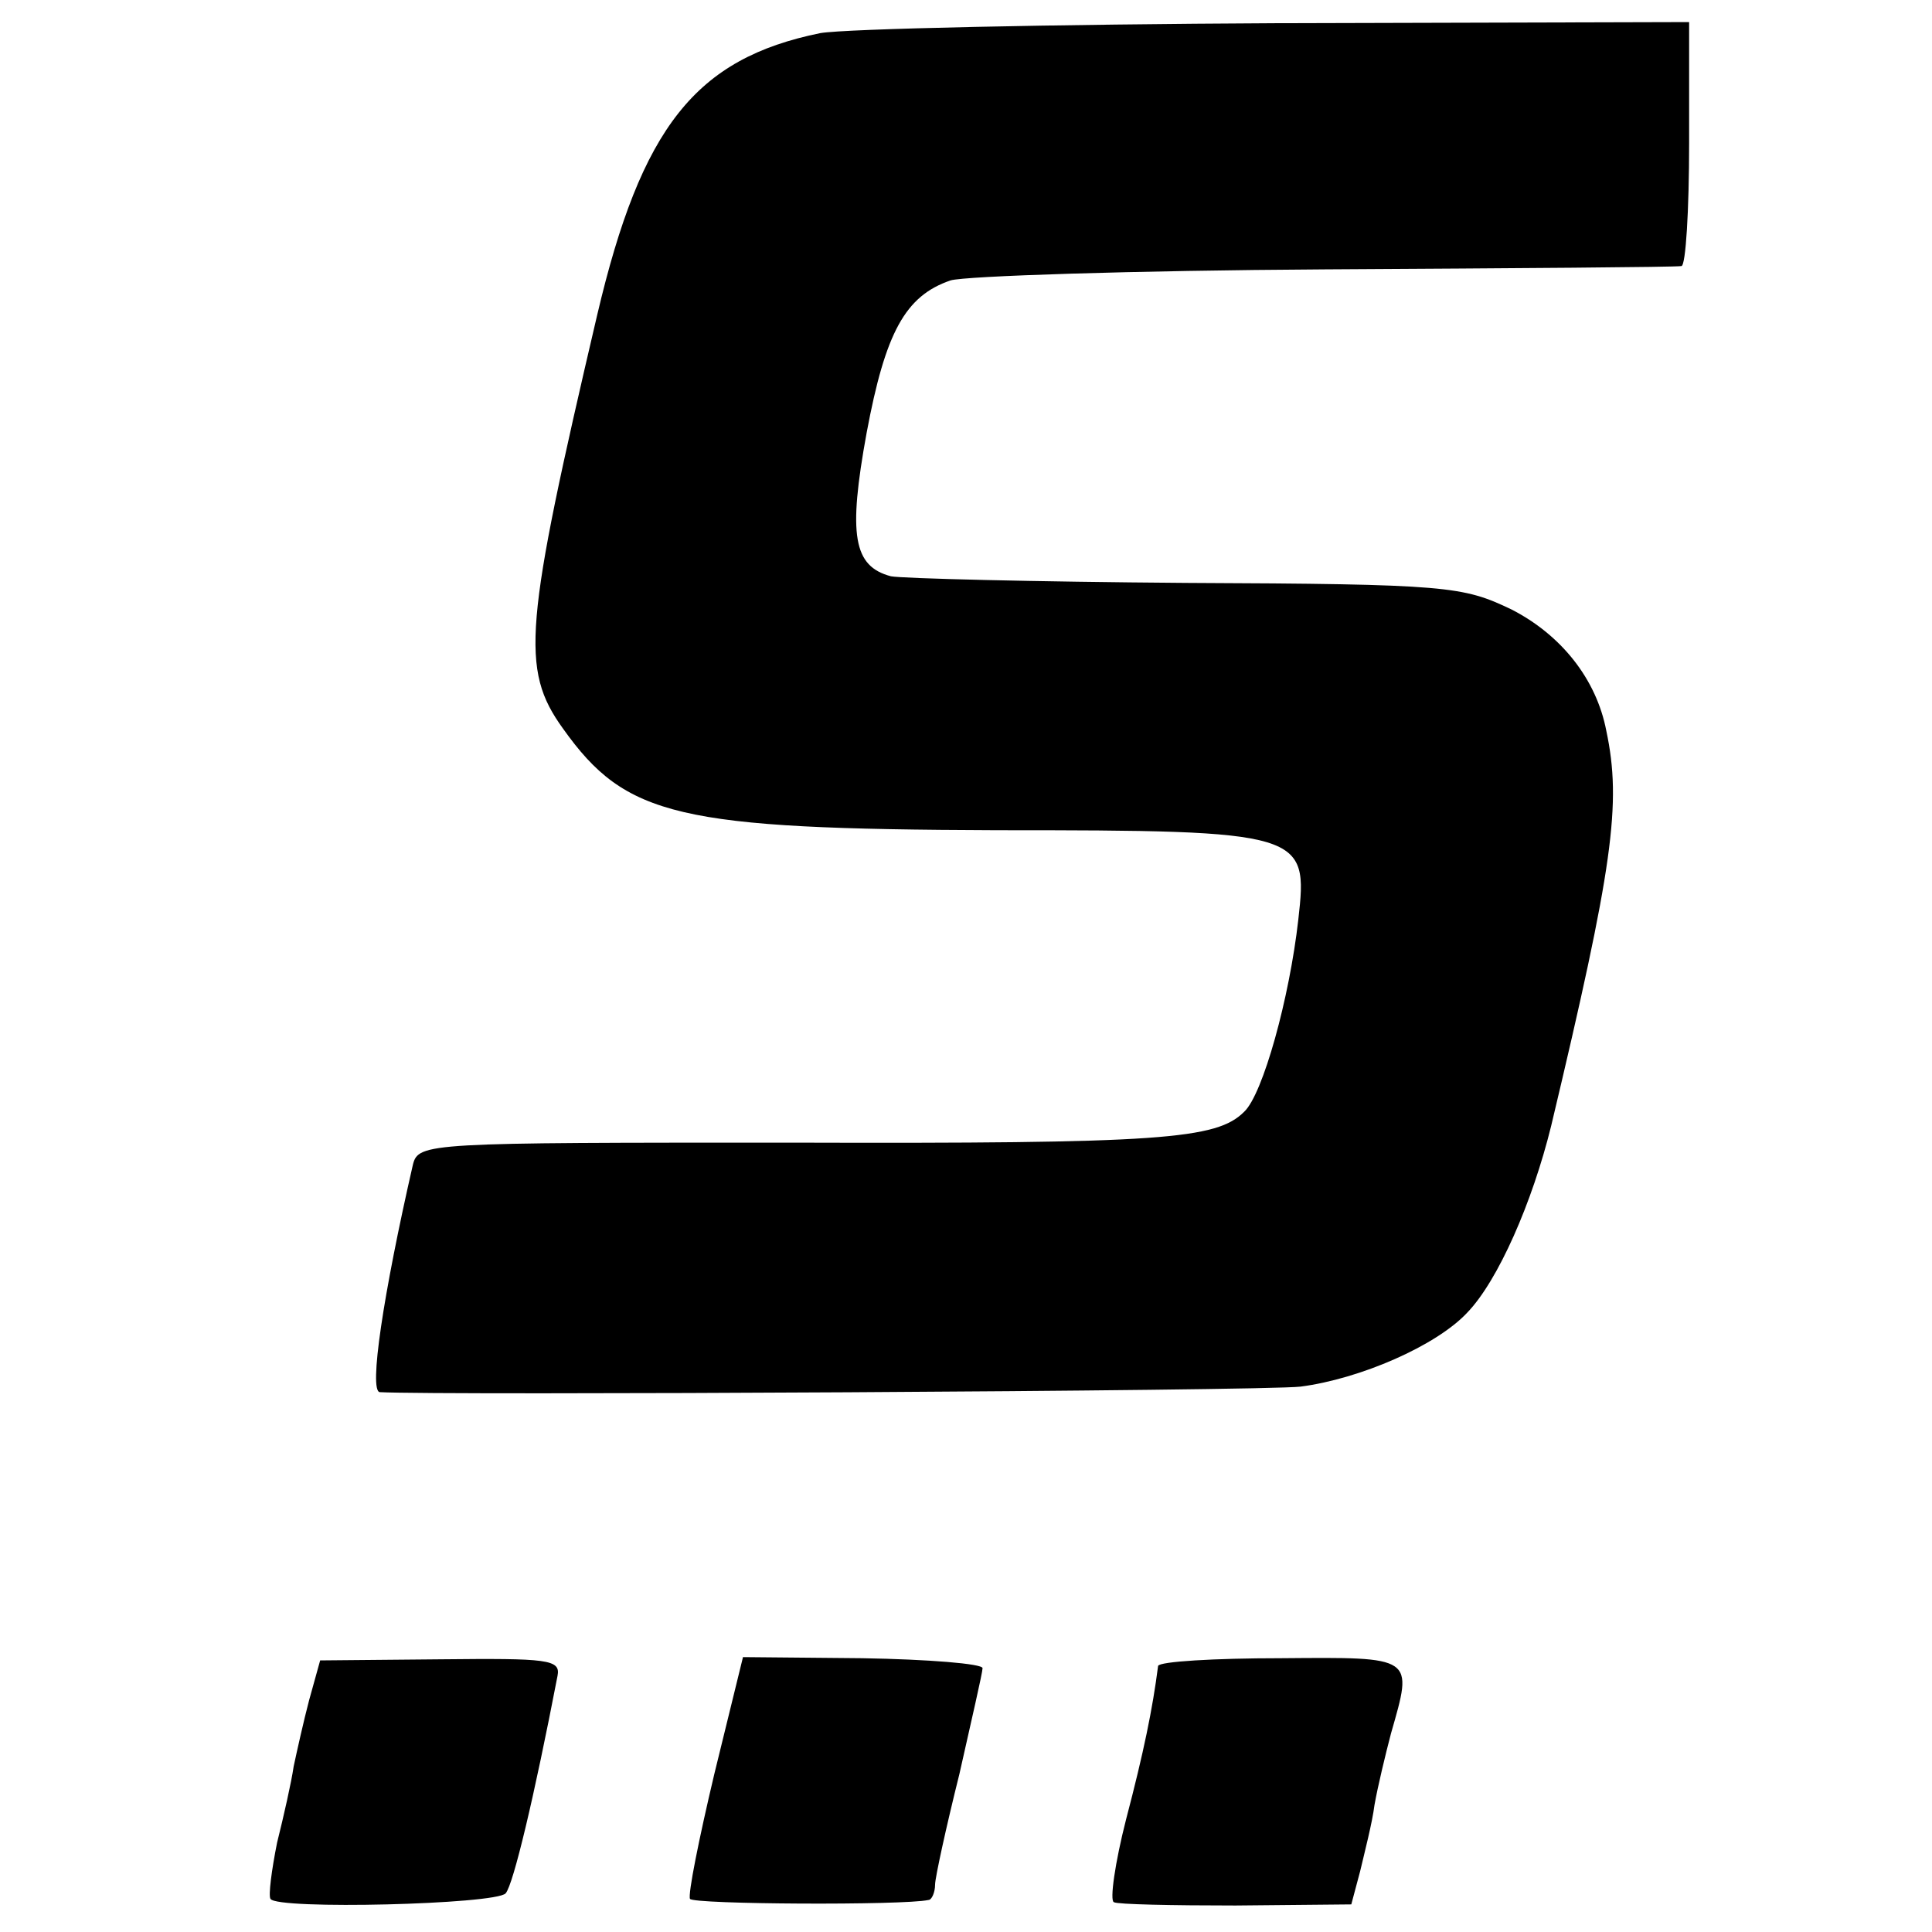 <svg version="1" xmlns="http://www.w3.org/2000/svg" width="233.333" height="233.333" viewBox="0 0 175 175"><path d="M74.3 3C63 5.3 58.1 11.5 54.1 28.5c-6.6 28.2-7 32.1-3.1 37.5 5.7 8 10.4 9.1 39.3 9.2 27.9 0 28.2.2 27.3 8.1-.8 7.1-3.2 15.8-4.9 17.4-2.5 2.5-7.4 2.9-41 2.8-33 0-33.8 0-34.3 2-2.7 11.8-4 20.5-3 20.6 5.2.3 80.1-.1 83.4-.5 5.4-.7 12.3-3.7 15.1-6.7 2.8-2.9 5.9-10 7.6-16.9 5.6-23.5 6.4-29.2 5-35.8-.9-4.7-4.1-8.7-8.6-11-4.4-2.1-5.7-2.3-29.5-2.4-13.7-.1-25.7-.4-26.7-.6-3.4-.9-3.9-3.7-2.2-13 1.7-9.1 3.5-12.4 7.6-13.8 1.3-.4 16.6-.9 33.9-1 17.3-.1 31.8-.2 32.3-.3.4 0 .7-5.1.7-11.1V2l-37.2.1c-20.5.1-39.2.5-41.5.9zM28 154c-.5 1.9-1.1 4.6-1.4 6-.2 1.4-.9 4.5-1.5 6.9-.5 2.5-.8 4.8-.6 5.1.6 1 20.4.5 21.3-.5.7-.8 2.6-8.8 4.7-19.7.3-1.5-.9-1.6-10.6-1.5l-10.9.1-1 3.6zM64.7 160.7c-1.4 5.9-2.4 10.9-2.2 11.3.3.5 19.3.6 21.6.1.3 0 .6-.7.6-1.4 0-.6 1-5.2 2.2-10 1.1-4.9 2.1-9.2 2.1-9.6 0-.4-4.9-.8-10.9-.9l-10.8-.1-2.6 10.6zM104.9 150.9c-.5 3.9-1.3 7.8-2.9 13.9-1 3.9-1.5 7.4-1.1 7.5.3.2 5.3.3 11 .3l10.5-.1.8-3c.4-1.7 1.1-4.4 1.3-6 .3-1.7 1-4.6 1.5-6.5 2-7 2.2-6.9-10-6.8-6 0-11 .3-11.1.7z"/></svg>